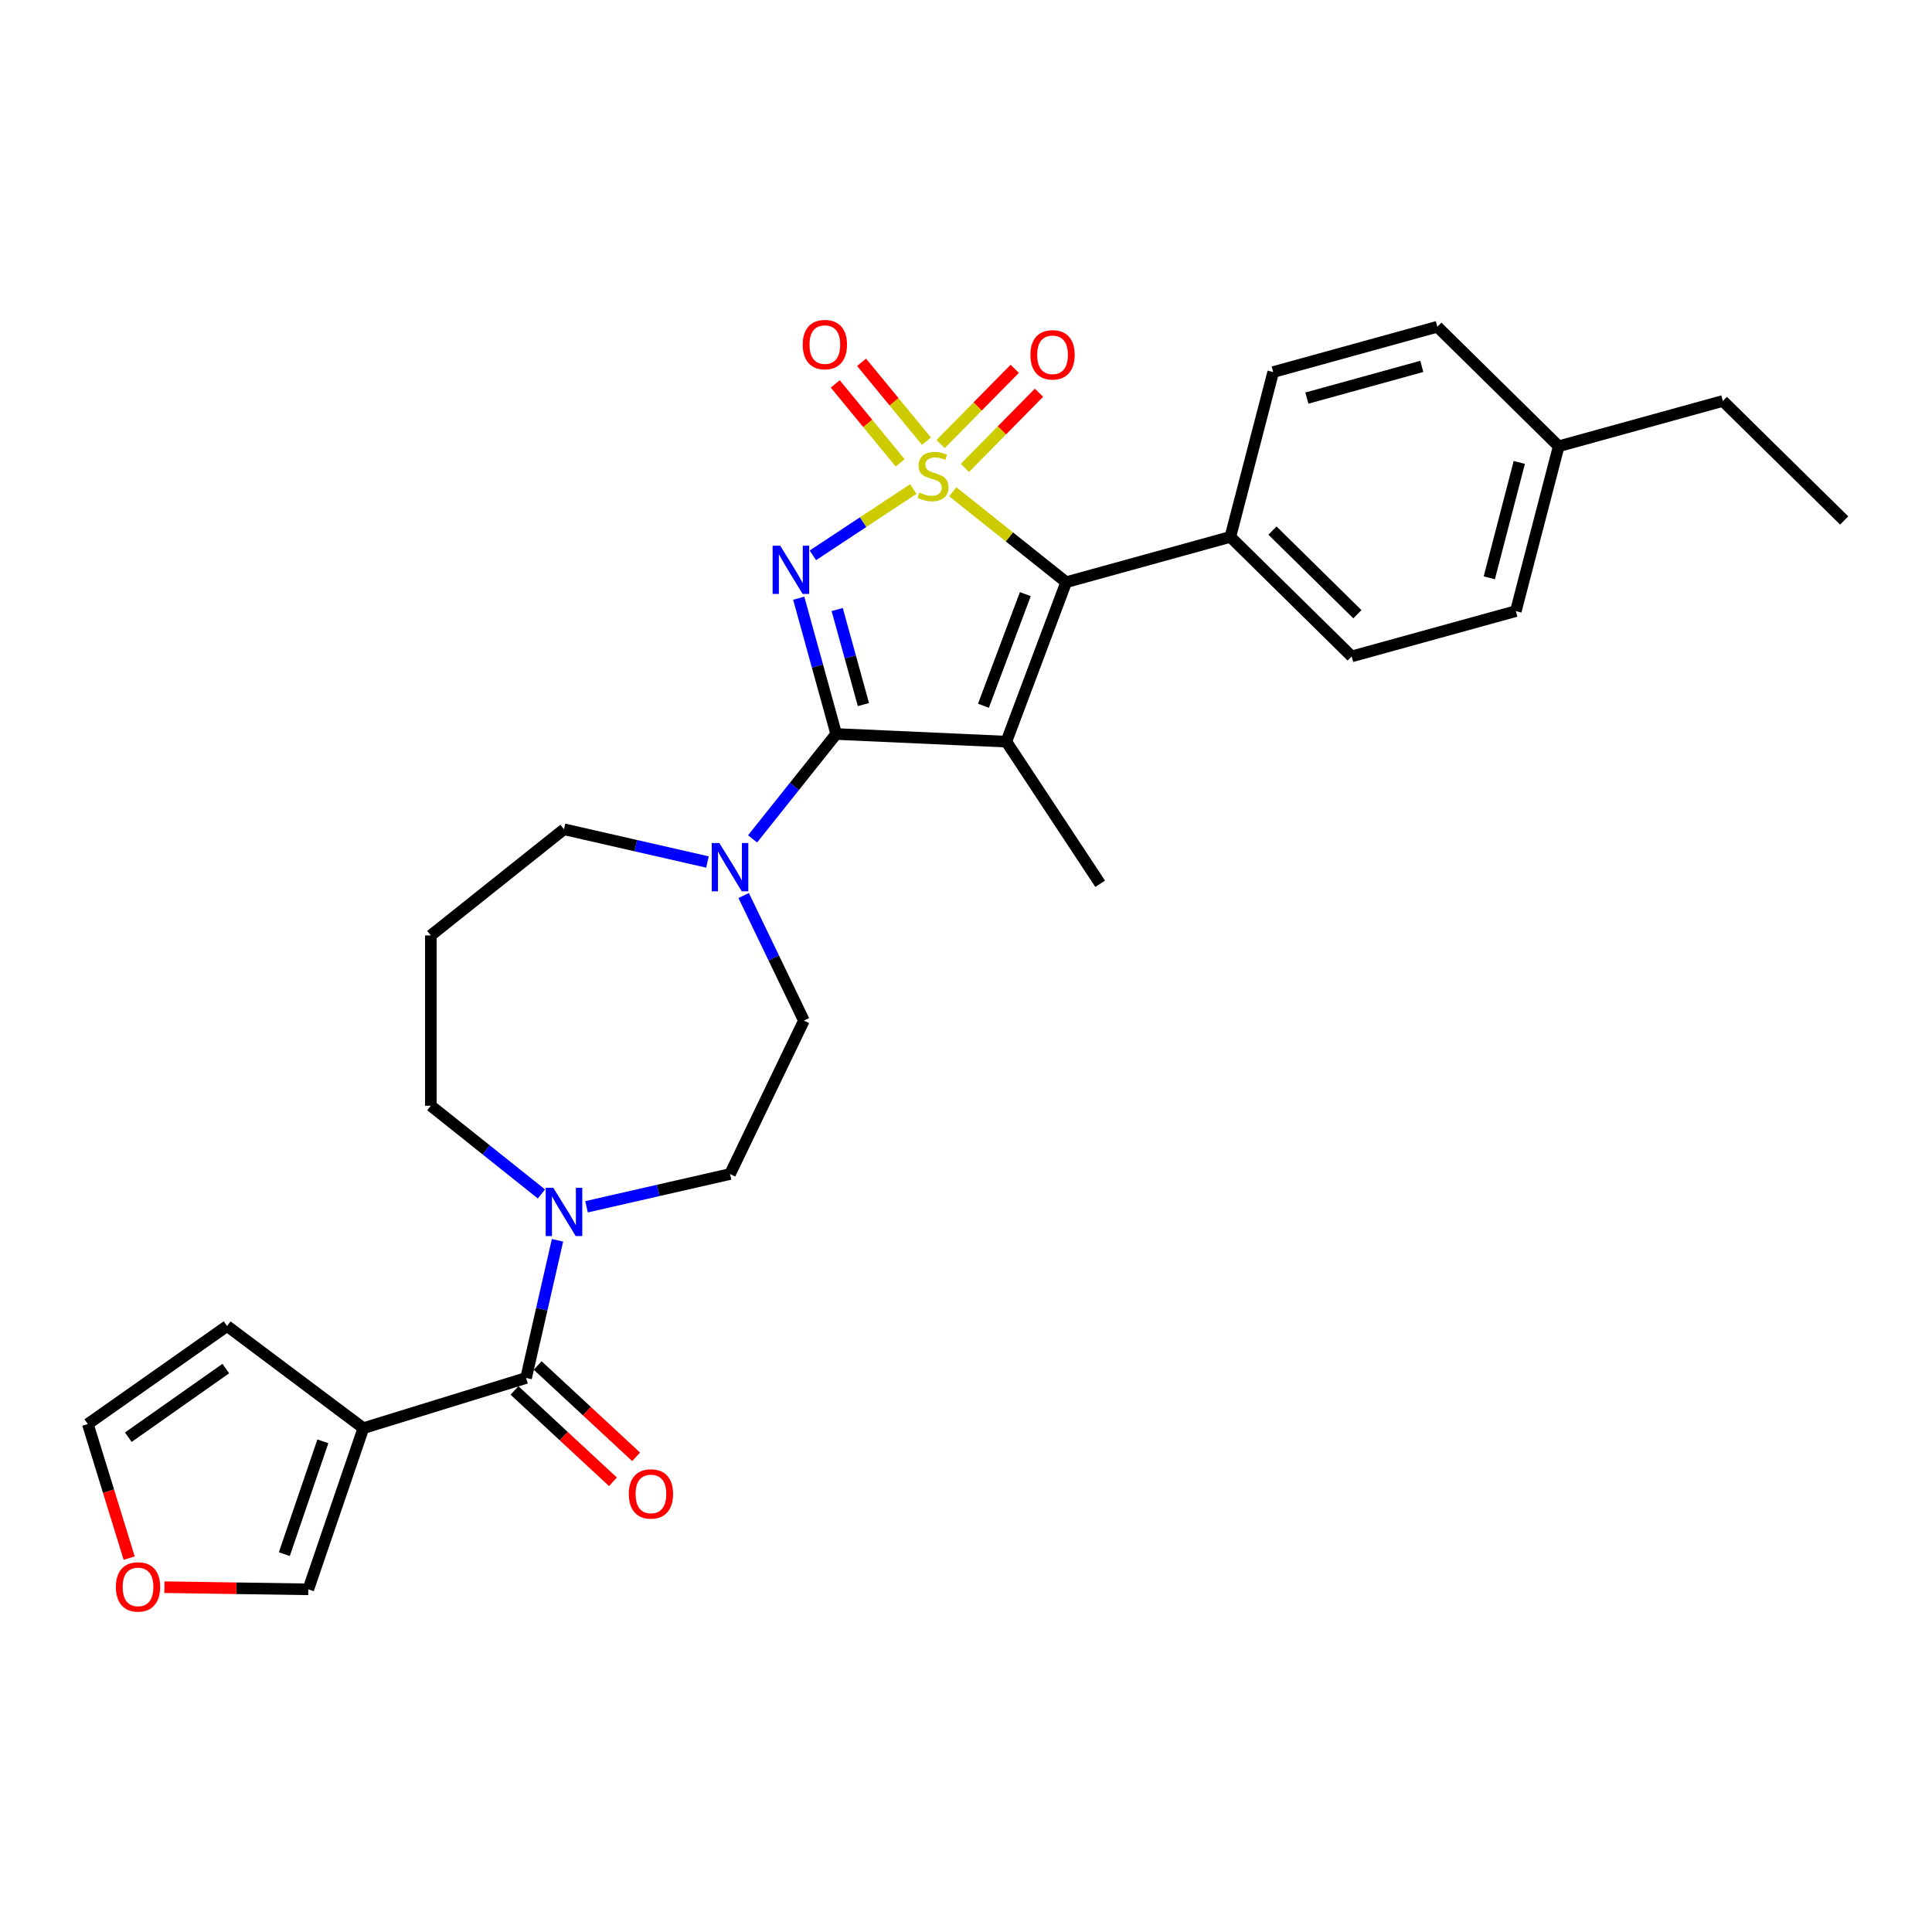 <?xml version='1.0' encoding='iso-8859-1'?>
<svg version='1.1' baseProfile='full'
              xmlns='http://www.w3.org/2000/svg'
                      xmlns:rdkit='http://www.rdkit.org/xml'
                      xmlns:xlink='http://www.w3.org/1999/xlink'
                  xml:space='preserve'
width='1000px' height='1000px' viewBox='0 0 1000 1000'>
<!-- END OF HEADER -->
<rect style='opacity:1.0;fill:#FFFFFF;stroke:none' width='1000' height='1000' x='0' y='0'> </rect>
<path class='bond-0' d='M 472.728,253.121 L 446.731,270.282' style='fill:none;fill-rule:evenodd;stroke:#CCCC00;stroke-width:6px;stroke-linecap:butt;stroke-linejoin:miter;stroke-opacity:1' />
<path class='bond-0' d='M 446.731,270.282 L 420.733,287.443' style='fill:none;fill-rule:evenodd;stroke:#0000FF;stroke-width:6px;stroke-linecap:butt;stroke-linejoin:miter;stroke-opacity:1' />
<path class='bond-3' d='M 493.144,254.524 L 522.499,277.934' style='fill:none;fill-rule:evenodd;stroke:#CCCC00;stroke-width:6px;stroke-linecap:butt;stroke-linejoin:miter;stroke-opacity:1' />
<path class='bond-3' d='M 522.499,277.934 L 551.855,301.344' style='fill:none;fill-rule:evenodd;stroke:#000000;stroke-width:6px;stroke-linecap:butt;stroke-linejoin:miter;stroke-opacity:1' />
<path class='bond-8' d='M 479.537,228.37 L 462.738,207.94' style='fill:none;fill-rule:evenodd;stroke:#CCCC00;stroke-width:6px;stroke-linecap:butt;stroke-linejoin:miter;stroke-opacity:1' />
<path class='bond-8' d='M 462.738,207.94 L 445.939,187.509' style='fill:none;fill-rule:evenodd;stroke:#FF0000;stroke-width:6px;stroke-linecap:butt;stroke-linejoin:miter;stroke-opacity:1' />
<path class='bond-8' d='M 465.919,239.567 L 449.12,219.137' style='fill:none;fill-rule:evenodd;stroke:#CCCC00;stroke-width:6px;stroke-linecap:butt;stroke-linejoin:miter;stroke-opacity:1' />
<path class='bond-8' d='M 449.12,219.137 L 432.321,198.706' style='fill:none;fill-rule:evenodd;stroke:#FF0000;stroke-width:6px;stroke-linecap:butt;stroke-linejoin:miter;stroke-opacity:1' />
<path class='bond-9' d='M 499.423,242.208 L 518.601,222.741' style='fill:none;fill-rule:evenodd;stroke:#CCCC00;stroke-width:6px;stroke-linecap:butt;stroke-linejoin:miter;stroke-opacity:1' />
<path class='bond-9' d='M 518.601,222.741 L 537.78,203.274' style='fill:none;fill-rule:evenodd;stroke:#FF0000;stroke-width:6px;stroke-linecap:butt;stroke-linejoin:miter;stroke-opacity:1' />
<path class='bond-9' d='M 486.864,229.835 L 506.042,210.368' style='fill:none;fill-rule:evenodd;stroke:#CCCC00;stroke-width:6px;stroke-linecap:butt;stroke-linejoin:miter;stroke-opacity:1' />
<path class='bond-9' d='M 506.042,210.368 L 525.22,190.901' style='fill:none;fill-rule:evenodd;stroke:#FF0000;stroke-width:6px;stroke-linecap:butt;stroke-linejoin:miter;stroke-opacity:1' />
<path class='bond-1' d='M 413.421,309.631 L 423.12,344.775' style='fill:none;fill-rule:evenodd;stroke:#0000FF;stroke-width:6px;stroke-linecap:butt;stroke-linejoin:miter;stroke-opacity:1' />
<path class='bond-1' d='M 423.12,344.775 L 432.819,379.919' style='fill:none;fill-rule:evenodd;stroke:#000000;stroke-width:6px;stroke-linecap:butt;stroke-linejoin:miter;stroke-opacity:1' />
<path class='bond-1' d='M 433.326,315.484 L 440.115,340.085' style='fill:none;fill-rule:evenodd;stroke:#0000FF;stroke-width:6px;stroke-linecap:butt;stroke-linejoin:miter;stroke-opacity:1' />
<path class='bond-1' d='M 440.115,340.085 L 446.904,364.685' style='fill:none;fill-rule:evenodd;stroke:#000000;stroke-width:6px;stroke-linecap:butt;stroke-linejoin:miter;stroke-opacity:1' />
<path class='bond-6' d='M 432.819,379.919 L 411.174,407.061' style='fill:none;fill-rule:evenodd;stroke:#000000;stroke-width:6px;stroke-linecap:butt;stroke-linejoin:miter;stroke-opacity:1' />
<path class='bond-6' d='M 411.174,407.061 L 389.53,434.202' style='fill:none;fill-rule:evenodd;stroke:#0000FF;stroke-width:6px;stroke-linecap:butt;stroke-linejoin:miter;stroke-opacity:1' />
<path class='bond-29' d='M 432.819,379.919 L 520.881,383.874' style='fill:none;fill-rule:evenodd;stroke:#000000;stroke-width:6px;stroke-linecap:butt;stroke-linejoin:miter;stroke-opacity:1' />
<path class='bond-2' d='M 520.881,383.874 L 551.855,301.344' style='fill:none;fill-rule:evenodd;stroke:#000000;stroke-width:6px;stroke-linecap:butt;stroke-linejoin:miter;stroke-opacity:1' />
<path class='bond-2' d='M 509.021,365.299 L 530.703,307.529' style='fill:none;fill-rule:evenodd;stroke:#000000;stroke-width:6px;stroke-linecap:butt;stroke-linejoin:miter;stroke-opacity:1' />
<path class='bond-18' d='M 520.881,383.874 L 569.443,457.442' style='fill:none;fill-rule:evenodd;stroke:#000000;stroke-width:6px;stroke-linecap:butt;stroke-linejoin:miter;stroke-opacity:1' />
<path class='bond-10' d='M 551.855,301.344 L 636.828,277.893' style='fill:none;fill-rule:evenodd;stroke:#000000;stroke-width:6px;stroke-linecap:butt;stroke-linejoin:miter;stroke-opacity:1' />
<path class='bond-4' d='M 272.303,713.234 L 280.435,677.607' style='fill:none;fill-rule:evenodd;stroke:#000000;stroke-width:6px;stroke-linecap:butt;stroke-linejoin:miter;stroke-opacity:1' />
<path class='bond-4' d='M 280.435,677.607 L 288.566,641.98' style='fill:none;fill-rule:evenodd;stroke:#0000FF;stroke-width:6px;stroke-linecap:butt;stroke-linejoin:miter;stroke-opacity:1' />
<path class='bond-5' d='M 272.303,713.234 L 188.069,739.217' style='fill:none;fill-rule:evenodd;stroke:#000000;stroke-width:6px;stroke-linecap:butt;stroke-linejoin:miter;stroke-opacity:1' />
<path class='bond-15' d='M 266.307,719.696 L 291.785,743.336' style='fill:none;fill-rule:evenodd;stroke:#000000;stroke-width:6px;stroke-linecap:butt;stroke-linejoin:miter;stroke-opacity:1' />
<path class='bond-15' d='M 291.785,743.336 L 317.263,766.976' style='fill:none;fill-rule:evenodd;stroke:#FF0000;stroke-width:6px;stroke-linecap:butt;stroke-linejoin:miter;stroke-opacity:1' />
<path class='bond-15' d='M 278.299,706.773 L 303.776,730.412' style='fill:none;fill-rule:evenodd;stroke:#000000;stroke-width:6px;stroke-linecap:butt;stroke-linejoin:miter;stroke-opacity:1' />
<path class='bond-15' d='M 303.776,730.412 L 329.254,754.052' style='fill:none;fill-rule:evenodd;stroke:#FF0000;stroke-width:6px;stroke-linecap:butt;stroke-linejoin:miter;stroke-opacity:1' />
<path class='bond-11' d='M 188.069,739.217 L 159.578,822.636' style='fill:none;fill-rule:evenodd;stroke:#000000;stroke-width:6px;stroke-linecap:butt;stroke-linejoin:miter;stroke-opacity:1' />
<path class='bond-11' d='M 167.111,746.032 L 147.168,804.425' style='fill:none;fill-rule:evenodd;stroke:#000000;stroke-width:6px;stroke-linecap:butt;stroke-linejoin:miter;stroke-opacity:1' />
<path class='bond-12' d='M 188.069,739.217 L 117.537,686.343' style='fill:none;fill-rule:evenodd;stroke:#000000;stroke-width:6px;stroke-linecap:butt;stroke-linejoin:miter;stroke-opacity:1' />
<path class='bond-14' d='M 384.931,463.523 L 400.518,495.891' style='fill:none;fill-rule:evenodd;stroke:#0000FF;stroke-width:6px;stroke-linecap:butt;stroke-linejoin:miter;stroke-opacity:1' />
<path class='bond-14' d='M 400.518,495.891 L 416.105,528.258' style='fill:none;fill-rule:evenodd;stroke:#000000;stroke-width:6px;stroke-linecap:butt;stroke-linejoin:miter;stroke-opacity:1' />
<path class='bond-22' d='M 366.187,446.174 L 329.053,437.698' style='fill:none;fill-rule:evenodd;stroke:#0000FF;stroke-width:6px;stroke-linecap:butt;stroke-linejoin:miter;stroke-opacity:1' />
<path class='bond-22' d='M 329.053,437.698 L 291.918,429.222' style='fill:none;fill-rule:evenodd;stroke:#000000;stroke-width:6px;stroke-linecap:butt;stroke-linejoin:miter;stroke-opacity:1' />
<path class='bond-7' d='M 303.589,624.63 L 340.724,616.155' style='fill:none;fill-rule:evenodd;stroke:#0000FF;stroke-width:6px;stroke-linecap:butt;stroke-linejoin:miter;stroke-opacity:1' />
<path class='bond-7' d='M 340.724,616.155 L 377.858,607.679' style='fill:none;fill-rule:evenodd;stroke:#000000;stroke-width:6px;stroke-linecap:butt;stroke-linejoin:miter;stroke-opacity:1' />
<path class='bond-31' d='M 280.247,617.987 L 251.623,595.16' style='fill:none;fill-rule:evenodd;stroke:#0000FF;stroke-width:6px;stroke-linecap:butt;stroke-linejoin:miter;stroke-opacity:1' />
<path class='bond-31' d='M 251.623,595.16 L 222.999,572.333' style='fill:none;fill-rule:evenodd;stroke:#000000;stroke-width:6px;stroke-linecap:butt;stroke-linejoin:miter;stroke-opacity:1' />
<path class='bond-19' d='M 636.828,277.893 L 699.624,339.757' style='fill:none;fill-rule:evenodd;stroke:#000000;stroke-width:6px;stroke-linecap:butt;stroke-linejoin:miter;stroke-opacity:1' />
<path class='bond-19' d='M 658.62,274.613 L 702.578,317.918' style='fill:none;fill-rule:evenodd;stroke:#000000;stroke-width:6px;stroke-linecap:butt;stroke-linejoin:miter;stroke-opacity:1' />
<path class='bond-20' d='M 636.828,277.893 L 659.006,192.578' style='fill:none;fill-rule:evenodd;stroke:#000000;stroke-width:6px;stroke-linecap:butt;stroke-linejoin:miter;stroke-opacity:1' />
<path class='bond-13' d='M 159.578,822.636 L 122.339,822.079' style='fill:none;fill-rule:evenodd;stroke:#000000;stroke-width:6px;stroke-linecap:butt;stroke-linejoin:miter;stroke-opacity:1' />
<path class='bond-13' d='M 122.339,822.079 L 85.101,821.522' style='fill:none;fill-rule:evenodd;stroke:#FF0000;stroke-width:6px;stroke-linecap:butt;stroke-linejoin:miter;stroke-opacity:1' />
<path class='bond-17' d='M 117.537,686.343 L 45.455,737.084' style='fill:none;fill-rule:evenodd;stroke:#000000;stroke-width:6px;stroke-linecap:butt;stroke-linejoin:miter;stroke-opacity:1' />
<path class='bond-17' d='M 116.873,708.37 L 66.415,743.889' style='fill:none;fill-rule:evenodd;stroke:#000000;stroke-width:6px;stroke-linecap:butt;stroke-linejoin:miter;stroke-opacity:1' />
<path class='bond-32' d='M 66.864,806.491 L 56.159,771.787' style='fill:none;fill-rule:evenodd;stroke:#FF0000;stroke-width:6px;stroke-linecap:butt;stroke-linejoin:miter;stroke-opacity:1' />
<path class='bond-32' d='M 56.159,771.787 L 45.455,737.084' style='fill:none;fill-rule:evenodd;stroke:#000000;stroke-width:6px;stroke-linecap:butt;stroke-linejoin:miter;stroke-opacity:1' />
<path class='bond-16' d='M 416.105,528.258 L 377.858,607.679' style='fill:none;fill-rule:evenodd;stroke:#000000;stroke-width:6px;stroke-linecap:butt;stroke-linejoin:miter;stroke-opacity:1' />
<path class='bond-25' d='M 699.624,339.757 L 784.598,316.305' style='fill:none;fill-rule:evenodd;stroke:#000000;stroke-width:6px;stroke-linecap:butt;stroke-linejoin:miter;stroke-opacity:1' />
<path class='bond-24' d='M 659.006,192.578 L 743.979,169.127' style='fill:none;fill-rule:evenodd;stroke:#000000;stroke-width:6px;stroke-linecap:butt;stroke-linejoin:miter;stroke-opacity:1' />
<path class='bond-24' d='M 676.442,206.055 L 735.924,189.639' style='fill:none;fill-rule:evenodd;stroke:#000000;stroke-width:6px;stroke-linecap:butt;stroke-linejoin:miter;stroke-opacity:1' />
<path class='bond-21' d='M 222.999,484.183 L 291.918,429.222' style='fill:none;fill-rule:evenodd;stroke:#000000;stroke-width:6px;stroke-linecap:butt;stroke-linejoin:miter;stroke-opacity:1' />
<path class='bond-23' d='M 222.999,484.183 L 222.999,572.333' style='fill:none;fill-rule:evenodd;stroke:#000000;stroke-width:6px;stroke-linecap:butt;stroke-linejoin:miter;stroke-opacity:1' />
<path class='bond-26' d='M 743.979,169.127 L 806.776,230.99' style='fill:none;fill-rule:evenodd;stroke:#000000;stroke-width:6px;stroke-linecap:butt;stroke-linejoin:miter;stroke-opacity:1' />
<path class='bond-30' d='M 784.598,316.305 L 806.776,230.99' style='fill:none;fill-rule:evenodd;stroke:#000000;stroke-width:6px;stroke-linecap:butt;stroke-linejoin:miter;stroke-opacity:1' />
<path class='bond-30' d='M 770.862,299.073 L 786.386,239.352' style='fill:none;fill-rule:evenodd;stroke:#000000;stroke-width:6px;stroke-linecap:butt;stroke-linejoin:miter;stroke-opacity:1' />
<path class='bond-27' d='M 806.776,230.99 L 891.749,207.539' style='fill:none;fill-rule:evenodd;stroke:#000000;stroke-width:6px;stroke-linecap:butt;stroke-linejoin:miter;stroke-opacity:1' />
<path class='bond-28' d='M 891.749,207.539 L 954.545,269.403' style='fill:none;fill-rule:evenodd;stroke:#000000;stroke-width:6px;stroke-linecap:butt;stroke-linejoin:miter;stroke-opacity:1' />
<path  class='atom-0' d='M 475.884 254.952
Q 476.166 255.057, 477.33 255.551
Q 478.493 256.045, 479.763 256.362
Q 481.067 256.644, 482.337 256.644
Q 484.699 256.644, 486.074 255.516
Q 487.449 254.352, 487.449 252.342
Q 487.449 250.967, 486.744 250.121
Q 486.074 249.275, 485.016 248.816
Q 483.958 248.358, 482.195 247.829
Q 479.974 247.159, 478.634 246.524
Q 477.33 245.89, 476.378 244.55
Q 475.461 243.21, 475.461 240.953
Q 475.461 237.815, 477.576 235.876
Q 479.727 233.937, 483.958 233.937
Q 486.85 233.937, 490.129 235.312
L 489.318 238.027
Q 486.321 236.793, 484.064 236.793
Q 481.631 236.793, 480.291 237.815
Q 478.952 238.802, 478.987 240.53
Q 478.987 241.87, 479.657 242.681
Q 480.362 243.492, 481.349 243.95
Q 482.372 244.409, 484.064 244.938
Q 486.321 245.643, 487.661 246.348
Q 489.001 247.053, 489.953 248.499
Q 490.94 249.909, 490.94 252.342
Q 490.94 255.798, 488.613 257.667
Q 486.321 259.5, 482.478 259.5
Q 480.256 259.5, 478.564 259.006
Q 476.906 258.548, 474.932 257.737
L 475.884 254.952
' fill='#CCCC00'/>
<path  class='atom-1' d='M 403.85 282.463
L 412.03 295.686
Q 412.841 296.99, 414.146 299.353
Q 415.45 301.715, 415.521 301.856
L 415.521 282.463
L 418.835 282.463
L 418.835 307.427
L 415.415 307.427
L 406.635 292.971
Q 405.613 291.278, 404.52 289.339
Q 403.462 287.399, 403.145 286.8
L 403.145 307.427
L 399.901 307.427
L 399.901 282.463
L 403.85 282.463
' fill='#0000FF'/>
<path  class='atom-7' d='M 372.34 436.355
L 380.521 449.578
Q 381.332 450.883, 382.636 453.245
Q 383.941 455.607, 384.011 455.748
L 384.011 436.355
L 387.326 436.355
L 387.326 461.32
L 383.906 461.32
L 375.126 446.863
Q 374.103 445.17, 373.01 443.231
Q 371.952 441.292, 371.635 440.692
L 371.635 461.32
L 368.391 461.32
L 368.391 436.355
L 372.34 436.355
' fill='#0000FF'/>
<path  class='atom-8' d='M 286.4 614.812
L 294.58 628.035
Q 295.391 629.339, 296.696 631.702
Q 298.001 634.064, 298.071 634.205
L 298.071 614.812
L 301.386 614.812
L 301.386 639.776
L 297.965 639.776
L 289.186 625.32
Q 288.163 623.627, 287.07 621.688
Q 286.012 619.749, 285.695 619.149
L 285.695 639.776
L 282.451 639.776
L 282.451 614.812
L 286.4 614.812
' fill='#0000FF'/>
<path  class='atom-9' d='M 415.491 178.365
Q 415.491 172.371, 418.453 169.021
Q 421.414 165.671, 426.95 165.671
Q 432.486 165.671, 435.448 169.021
Q 438.41 172.371, 438.41 178.365
Q 438.41 184.43, 435.413 187.885
Q 432.416 191.306, 426.95 191.306
Q 421.45 191.306, 418.453 187.885
Q 415.491 184.465, 415.491 178.365
M 426.95 188.485
Q 430.758 188.485, 432.803 185.946
Q 434.884 183.372, 434.884 178.365
Q 434.884 173.464, 432.803 170.996
Q 430.758 168.492, 426.95 168.492
Q 423.142 168.492, 421.062 170.96
Q 419.017 173.429, 419.017 178.365
Q 419.017 183.407, 421.062 185.946
Q 423.142 188.485, 426.95 188.485
' fill='#FF0000'/>
<path  class='atom-10' d='M 533.34 183.658
Q 533.34 177.663, 536.302 174.314
Q 539.264 170.964, 544.8 170.964
Q 550.336 170.964, 553.297 174.314
Q 556.259 177.663, 556.259 183.658
Q 556.259 189.722, 553.262 193.178
Q 550.265 196.598, 544.8 196.598
Q 539.299 196.598, 536.302 193.178
Q 533.34 189.758, 533.34 183.658
M 544.8 193.777
Q 548.608 193.777, 550.653 191.239
Q 552.733 188.665, 552.733 183.658
Q 552.733 178.757, 550.653 176.288
Q 548.608 173.785, 544.8 173.785
Q 540.992 173.785, 538.911 176.253
Q 536.866 178.721, 536.866 183.658
Q 536.866 188.7, 538.911 191.239
Q 540.992 193.777, 544.8 193.777
' fill='#FF0000'/>
<path  class='atom-14' d='M 59.978 821.388
Q 59.978 815.394, 62.94 812.044
Q 65.901 808.694, 71.437 808.694
Q 76.973 808.694, 79.935 812.044
Q 82.897 815.394, 82.897 821.388
Q 82.897 827.453, 79.9 830.908
Q 76.903 834.329, 71.437 834.329
Q 65.937 834.329, 62.94 830.908
Q 59.978 827.488, 59.978 821.388
M 71.437 831.508
Q 75.245 831.508, 77.29 828.969
Q 79.371 826.395, 79.371 821.388
Q 79.371 816.487, 77.29 814.019
Q 75.245 811.515, 71.437 811.515
Q 67.629 811.515, 65.549 813.983
Q 63.504 816.452, 63.504 821.388
Q 63.504 826.43, 65.549 828.969
Q 67.629 831.508, 71.437 831.508
' fill='#FF0000'/>
<path  class='atom-16' d='M 325.462 773.262
Q 325.462 767.268, 328.424 763.918
Q 331.386 760.569, 336.922 760.569
Q 342.458 760.569, 345.419 763.918
Q 348.381 767.268, 348.381 773.262
Q 348.381 779.327, 345.384 782.783
Q 342.387 786.203, 336.922 786.203
Q 331.421 786.203, 328.424 782.783
Q 325.462 779.362, 325.462 773.262
M 336.922 783.382
Q 340.73 783.382, 342.775 780.843
Q 344.855 778.269, 344.855 773.262
Q 344.855 768.361, 342.775 765.893
Q 340.73 763.39, 336.922 763.39
Q 333.114 763.39, 331.033 765.858
Q 328.988 768.326, 328.988 773.262
Q 328.988 778.305, 331.033 780.843
Q 333.114 783.382, 336.922 783.382
' fill='#FF0000'/>
</svg>
